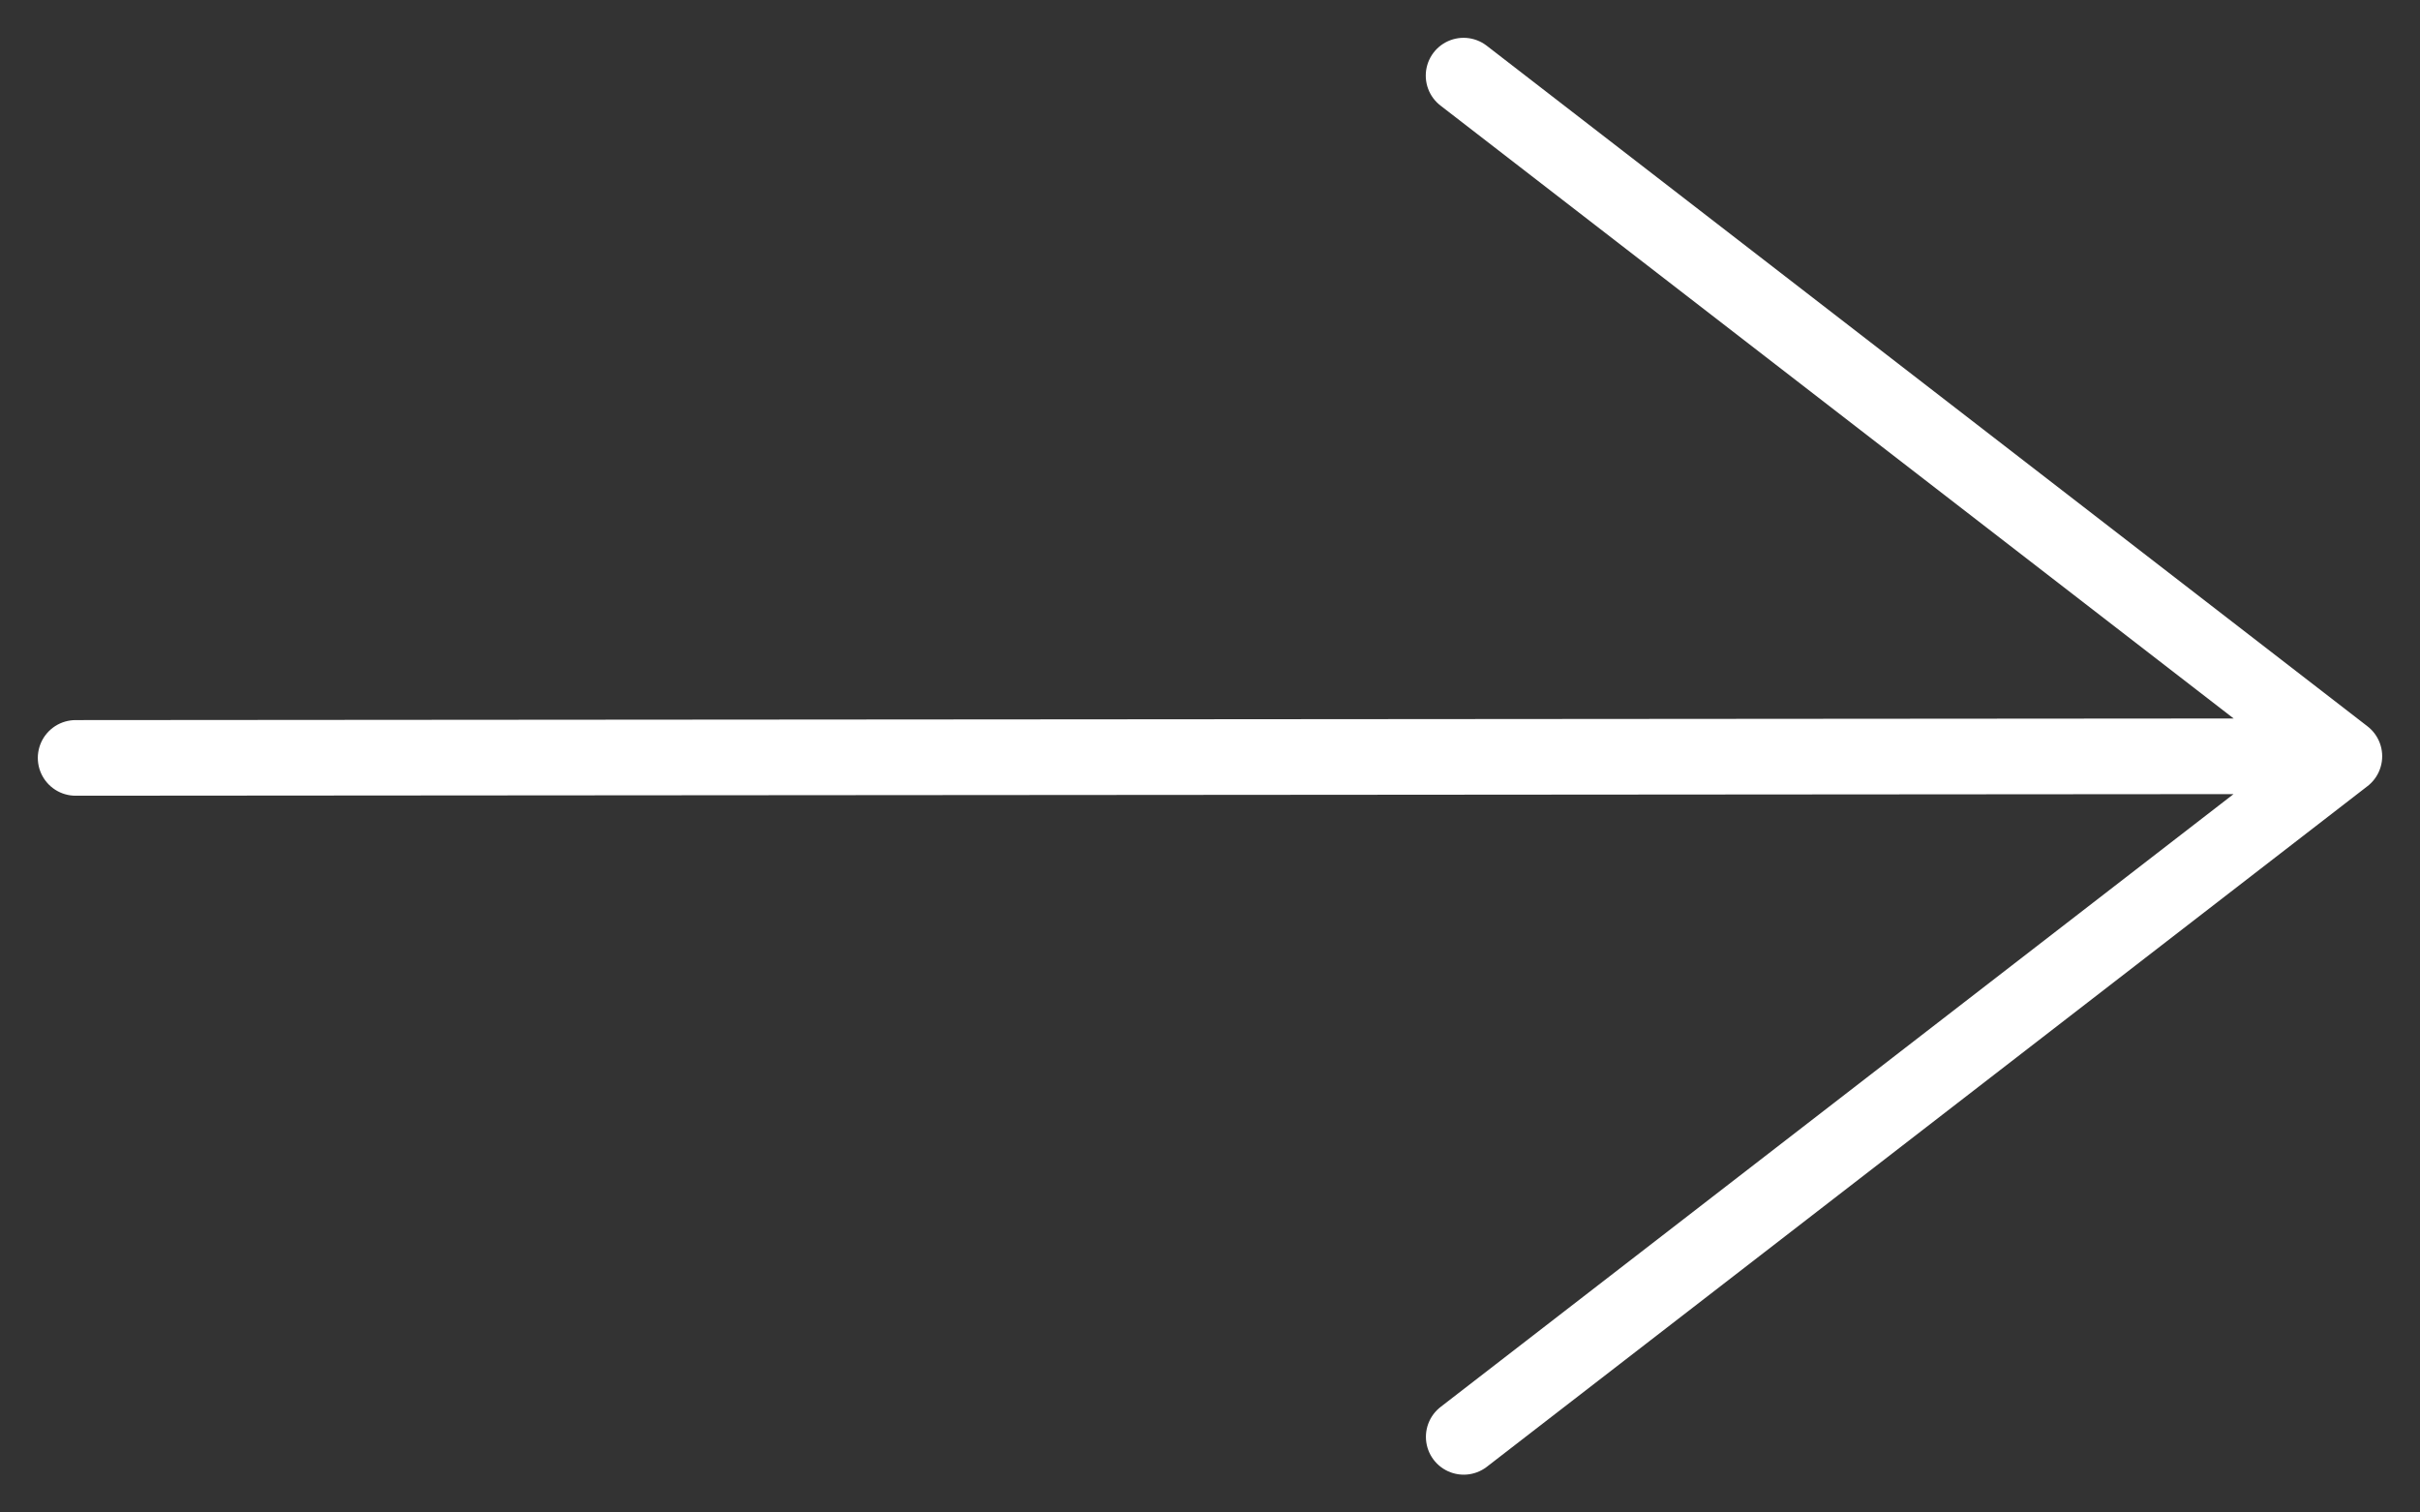 <svg width="32" height="20" viewBox="0 0 32 20" fill="none" xmlns="http://www.w3.org/2000/svg">
<rect x="0" y="0" width="32" height="20" fill="#333333" stroke="none"/>
<path d="M1 10.022L30.648 10M19.355 19L31 10L19.353 1" stroke="white" stroke-linecap="round" stroke-linejoin="round"/>
</svg>
